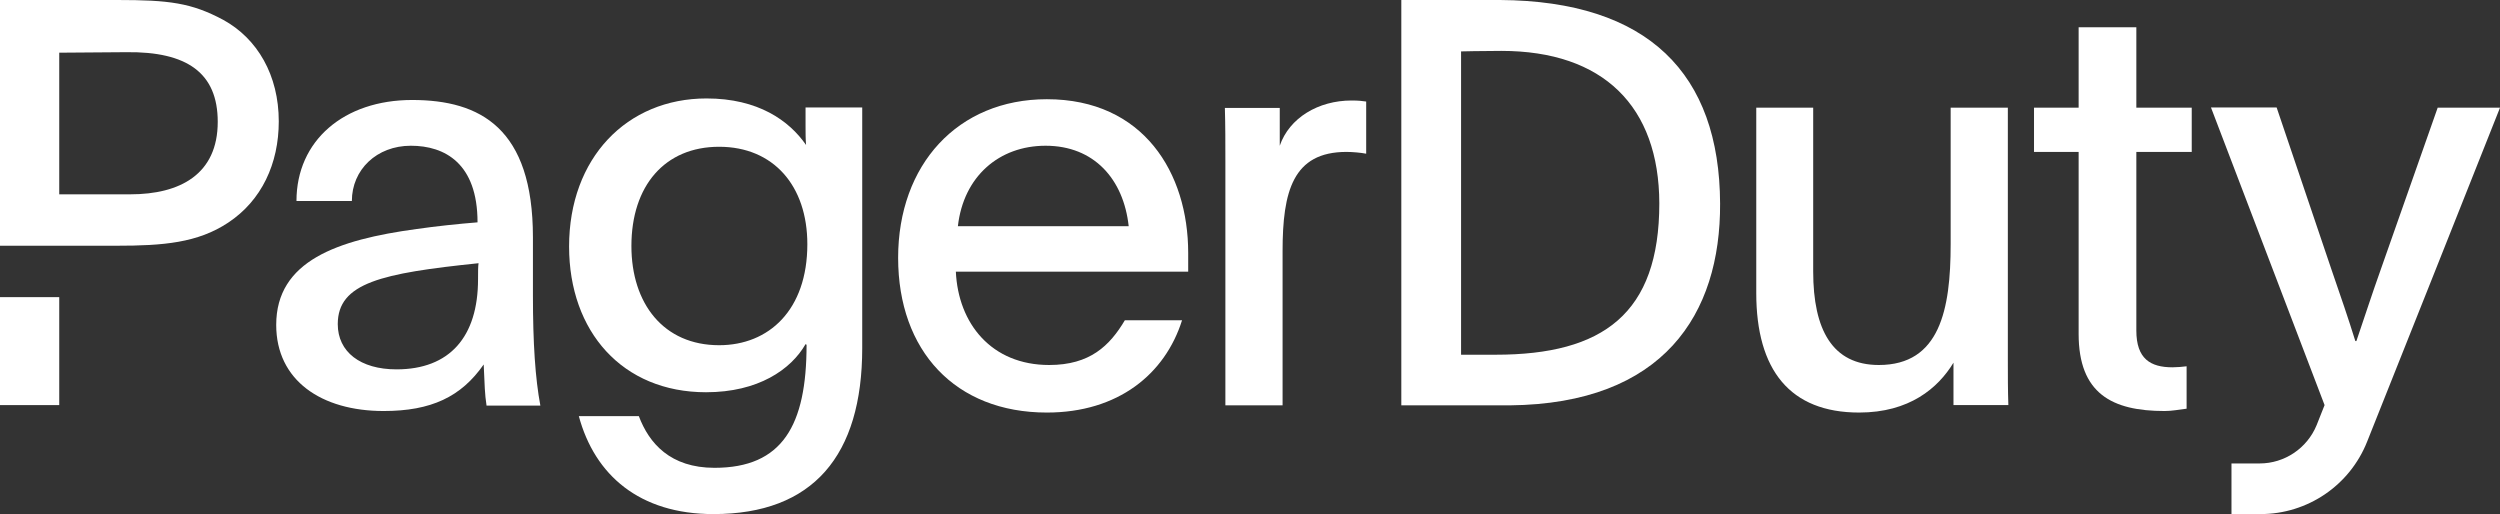 <svg width="355" height="73" viewBox="0 0 355 73" fill="none" xmlns="http://www.w3.org/2000/svg">
<rect x="0" y="0" width="355" height="73" fill="#333333" stroke="none"/>
<g clip-path="url(#clip0)">
<path d="M346.15 15.293L338.138 38.069C336.682 42.157 335.953 44.493 334.606 48.435H334.46C333.404 45.041 332.457 42.303 331.073 38.288L323.28 15.257H313.957L330.09 57.524C329.726 58.437 329.362 59.386 328.961 60.371C327.614 63.656 324.409 65.809 320.876 65.809H316.87V73H320.986C327.65 73 333.659 68.948 336.135 62.707C341.27 49.822 350.011 27.886 355 15.293H346.15Z" fill="white"/>
<path d="M122.436 49.421C122.436 64.715 115.444 73 101.314 73C90.789 73 84.452 67.452 82.194 59.093H90.716C92.173 62.962 95.196 66.43 101.459 66.43C111.11 66.43 114.533 60.407 114.533 48.947C114.461 48.947 114.461 48.873 114.388 48.873C112.312 52.487 107.65 55.699 100.258 55.699C88.385 55.699 80.811 47.085 80.811 35.004C80.811 22.448 89.004 13.979 100.33 13.979C107.65 13.979 112.057 17.119 114.461 20.586C114.388 19.71 114.388 18.797 114.388 17.922V15.257H122.436V49.421ZM89.66 34.931C89.66 43.143 94.249 49.02 102.115 49.02C109.18 49.02 114.643 44.019 114.643 34.675C114.643 26.39 109.835 20.841 102.115 20.841C94.394 20.841 89.66 26.39 89.66 34.931Z" fill="white"/>
<path d="M135.729 38.544C136.057 45.953 140.791 51.83 148.985 51.83C154.776 51.83 157.58 49.093 159.728 45.479H167.85C165.446 53.108 158.782 58.583 148.657 58.583C135.656 58.583 127.535 49.822 127.535 36.609C127.535 23.396 135.984 14.089 148.657 14.089C162.387 14.089 168.724 24.564 168.724 35.916V38.581H135.729V38.544ZM160.275 32.12C159.546 25.441 155.358 20.695 148.475 20.695C141.884 20.695 136.822 25.039 136.02 32.12H160.275Z" fill="white"/>
<path d="M181.725 15.293V20.695C183.072 16.753 187.188 14.271 191.922 14.271C192.978 14.271 193.452 14.345 193.998 14.418V21.827C193.269 21.681 192.068 21.572 191.194 21.572C183.582 21.572 182.126 27.192 182.126 35.66V57.56H174.004V22.886C174.004 20.221 174.004 17.885 173.932 15.33H181.725V15.293Z" fill="white"/>
<path d="M277.394 51.501C275.209 55.115 271.13 58.582 263.992 58.582C254.196 58.582 249.389 52.56 249.389 41.61V15.293H257.473V38.544C257.473 46.829 260.205 51.83 266.796 51.83C275.464 51.83 276.993 43.946 276.993 34.675V15.293H285.114V51.173C285.114 53.363 285.114 55.443 285.187 57.524H277.394V51.501Z" fill="white"/>
<path d="M303.36 15.293H311.226V21.572H303.36V46.939C303.36 50.954 305.363 52.158 308.495 52.158C309.041 52.158 310.024 52.086 310.498 52.013V58.035C309.296 58.181 308.422 58.364 307.366 58.364C299.9 58.364 295.166 55.882 295.166 47.413V21.572H288.829V15.293H295.166V3.869H303.36V15.293Z" fill="white"/>
<path d="M8.412 42.194H0V57.524H8.412V42.194Z" fill="white"/>
<path d="M31.683 2.811C27.168 0.402 24.036 0 16.643 0H0V34.894H8.412H9.505H16.57C23.162 34.894 28.078 34.492 32.412 31.609C37.146 28.47 39.586 23.25 39.586 17.228C39.586 10.694 36.563 5.475 31.683 2.811ZM18.5 27.594H8.412V7.482L17.918 7.41C26.585 7.3 30.919 10.366 30.919 17.301C30.919 24.747 25.565 27.594 18.5 27.594Z" fill="white"/>
<path d="M198.95 0H213.007C234.057 0.146 244.181 10.439 244.254 28.908C244.327 44.639 236.206 57.342 214.391 57.56H198.987V0H198.95ZM207.472 50.37H212.388C227.647 50.37 235.623 44.53 235.623 28.872C235.586 15.111 227.684 7.227 213.19 7.227C210.385 7.227 207.472 7.3 207.472 7.3V50.37Z" fill="white"/>
<path d="M69.084 57.56C68.829 55.882 68.829 54.823 68.684 51.757C65.479 56.356 61.218 58.364 54.481 58.364C45.631 58.364 39.222 54.02 39.222 46.136C39.222 37.047 47.889 34.054 59.142 32.522C61.946 32.12 65.078 31.791 67.81 31.573C67.81 23.214 63.184 20.695 58.341 20.695C53.497 20.695 49.965 24.09 49.965 28.543H42.099C42.099 19.965 48.836 14.198 58.523 14.198C68.21 14.198 75.676 18.213 75.676 33.69V41.902C75.676 48.727 76.004 53.728 76.732 57.597H69.084V57.56ZM47.962 46.026C47.962 49.968 51.167 52.45 56.302 52.45C63.84 52.45 67.882 47.852 67.882 39.639C67.882 38.581 67.882 37.85 67.955 37.376C54.226 38.8 47.962 40.15 47.962 46.026Z" fill="white"/>
</g>
<defs>
<clipPath id="clip0">
<rect width="355" height="73" fill="white"/>
</clipPath>
</defs>
</svg>
